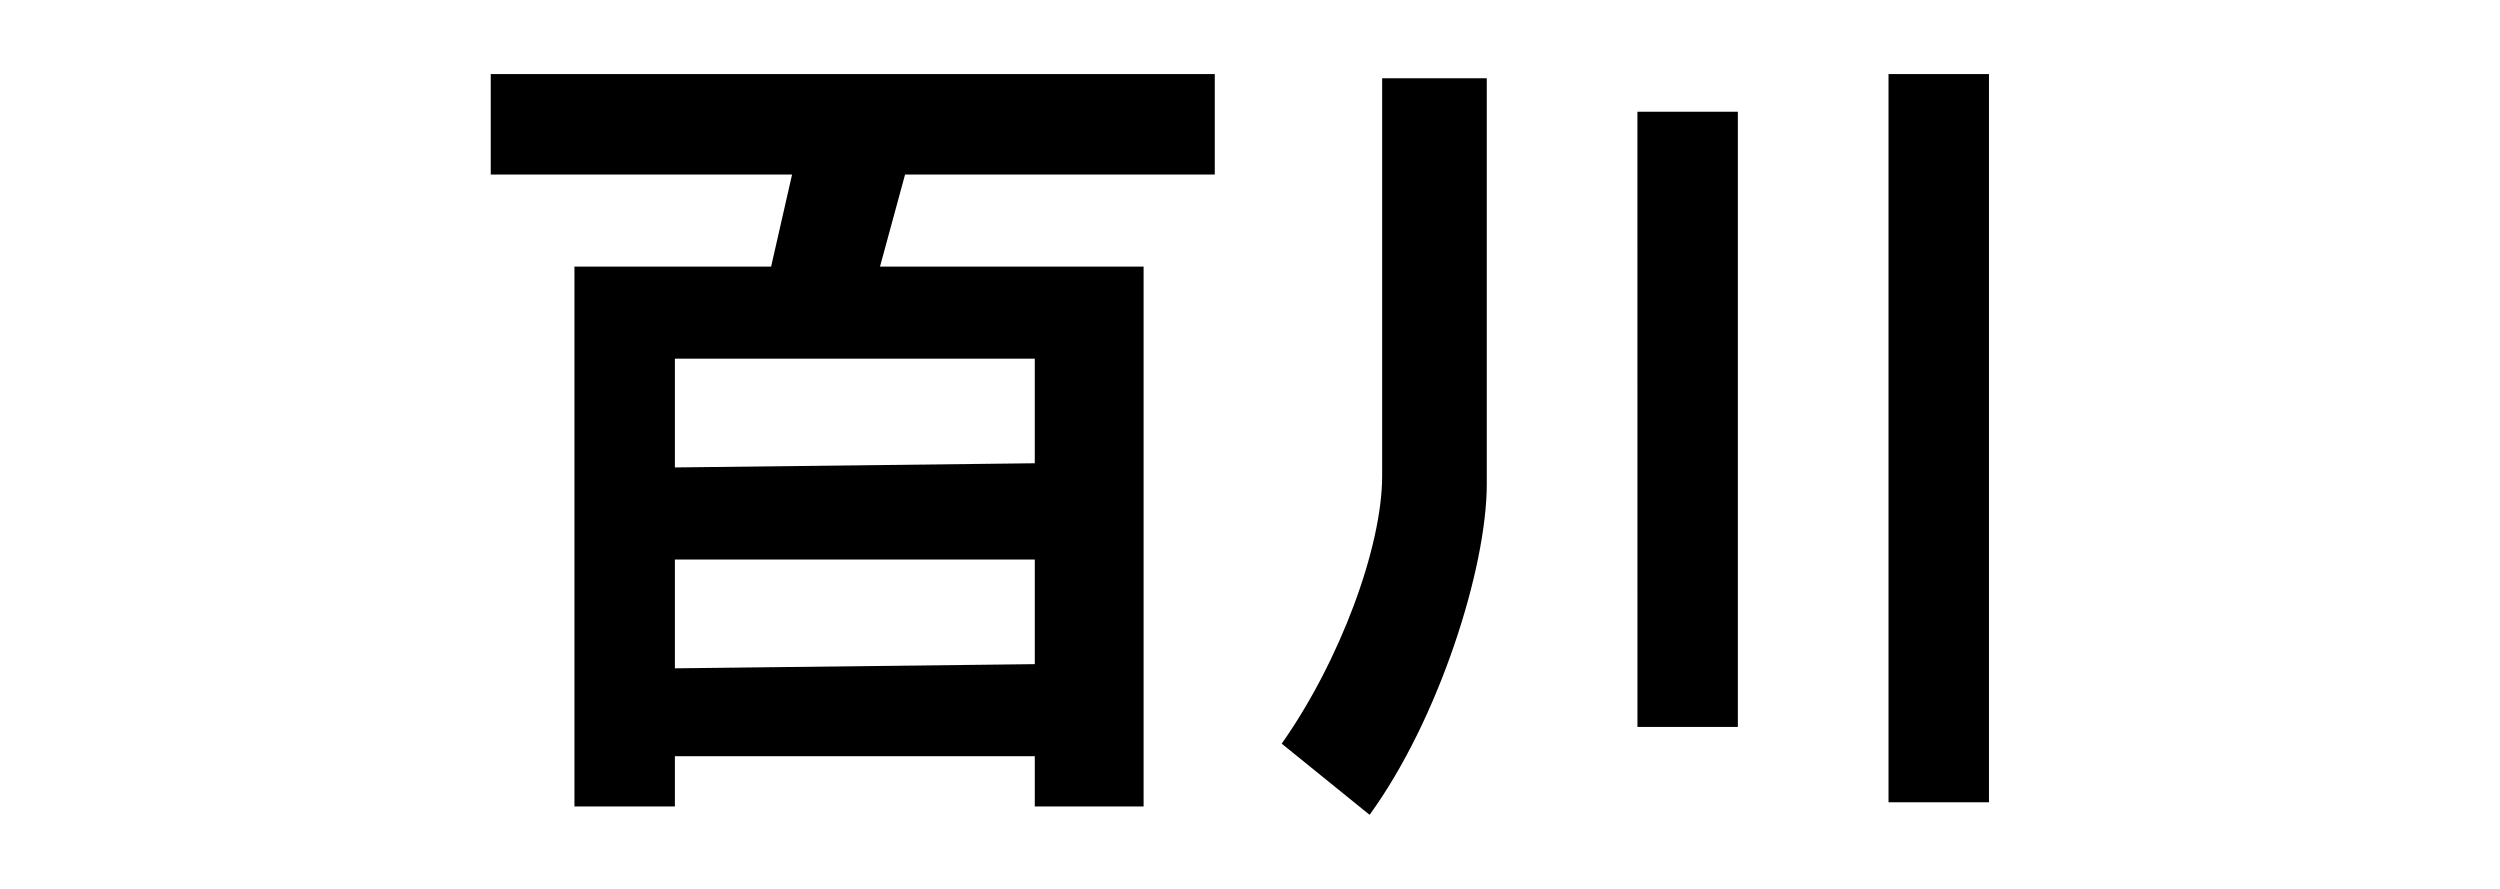 <svg fill="currentColor" fill-rule="evenodd" height="1em" style="flex:none;line-height:1" viewBox="0 0 45 24" xmlns="http://www.w3.org/2000/svg"><title>Baichuan</title><path d="M2 2v2.712h8.136L9.57 7.198H4.26v14.576h2.712v-1.356h9.717v1.356h2.938V7.198H12.51l.677-2.486h8.362V2H2zm4.972 16.045v-2.938h9.717v2.825l-9.717.113zm0-8.361v2.937l9.717-.113V9.684H6.972zm21.921-7.571h-2.825v10.735c0 1.92-1.133 4.988-2.712 7.231L25.729 22c1.873-2.578 3.164-6.667 3.164-8.927V2.113zm4.067.904h2.712v16.61h-2.711l-.001-16.61zM42.452 2H39.74v19.661h2.712V2z"></path></svg>